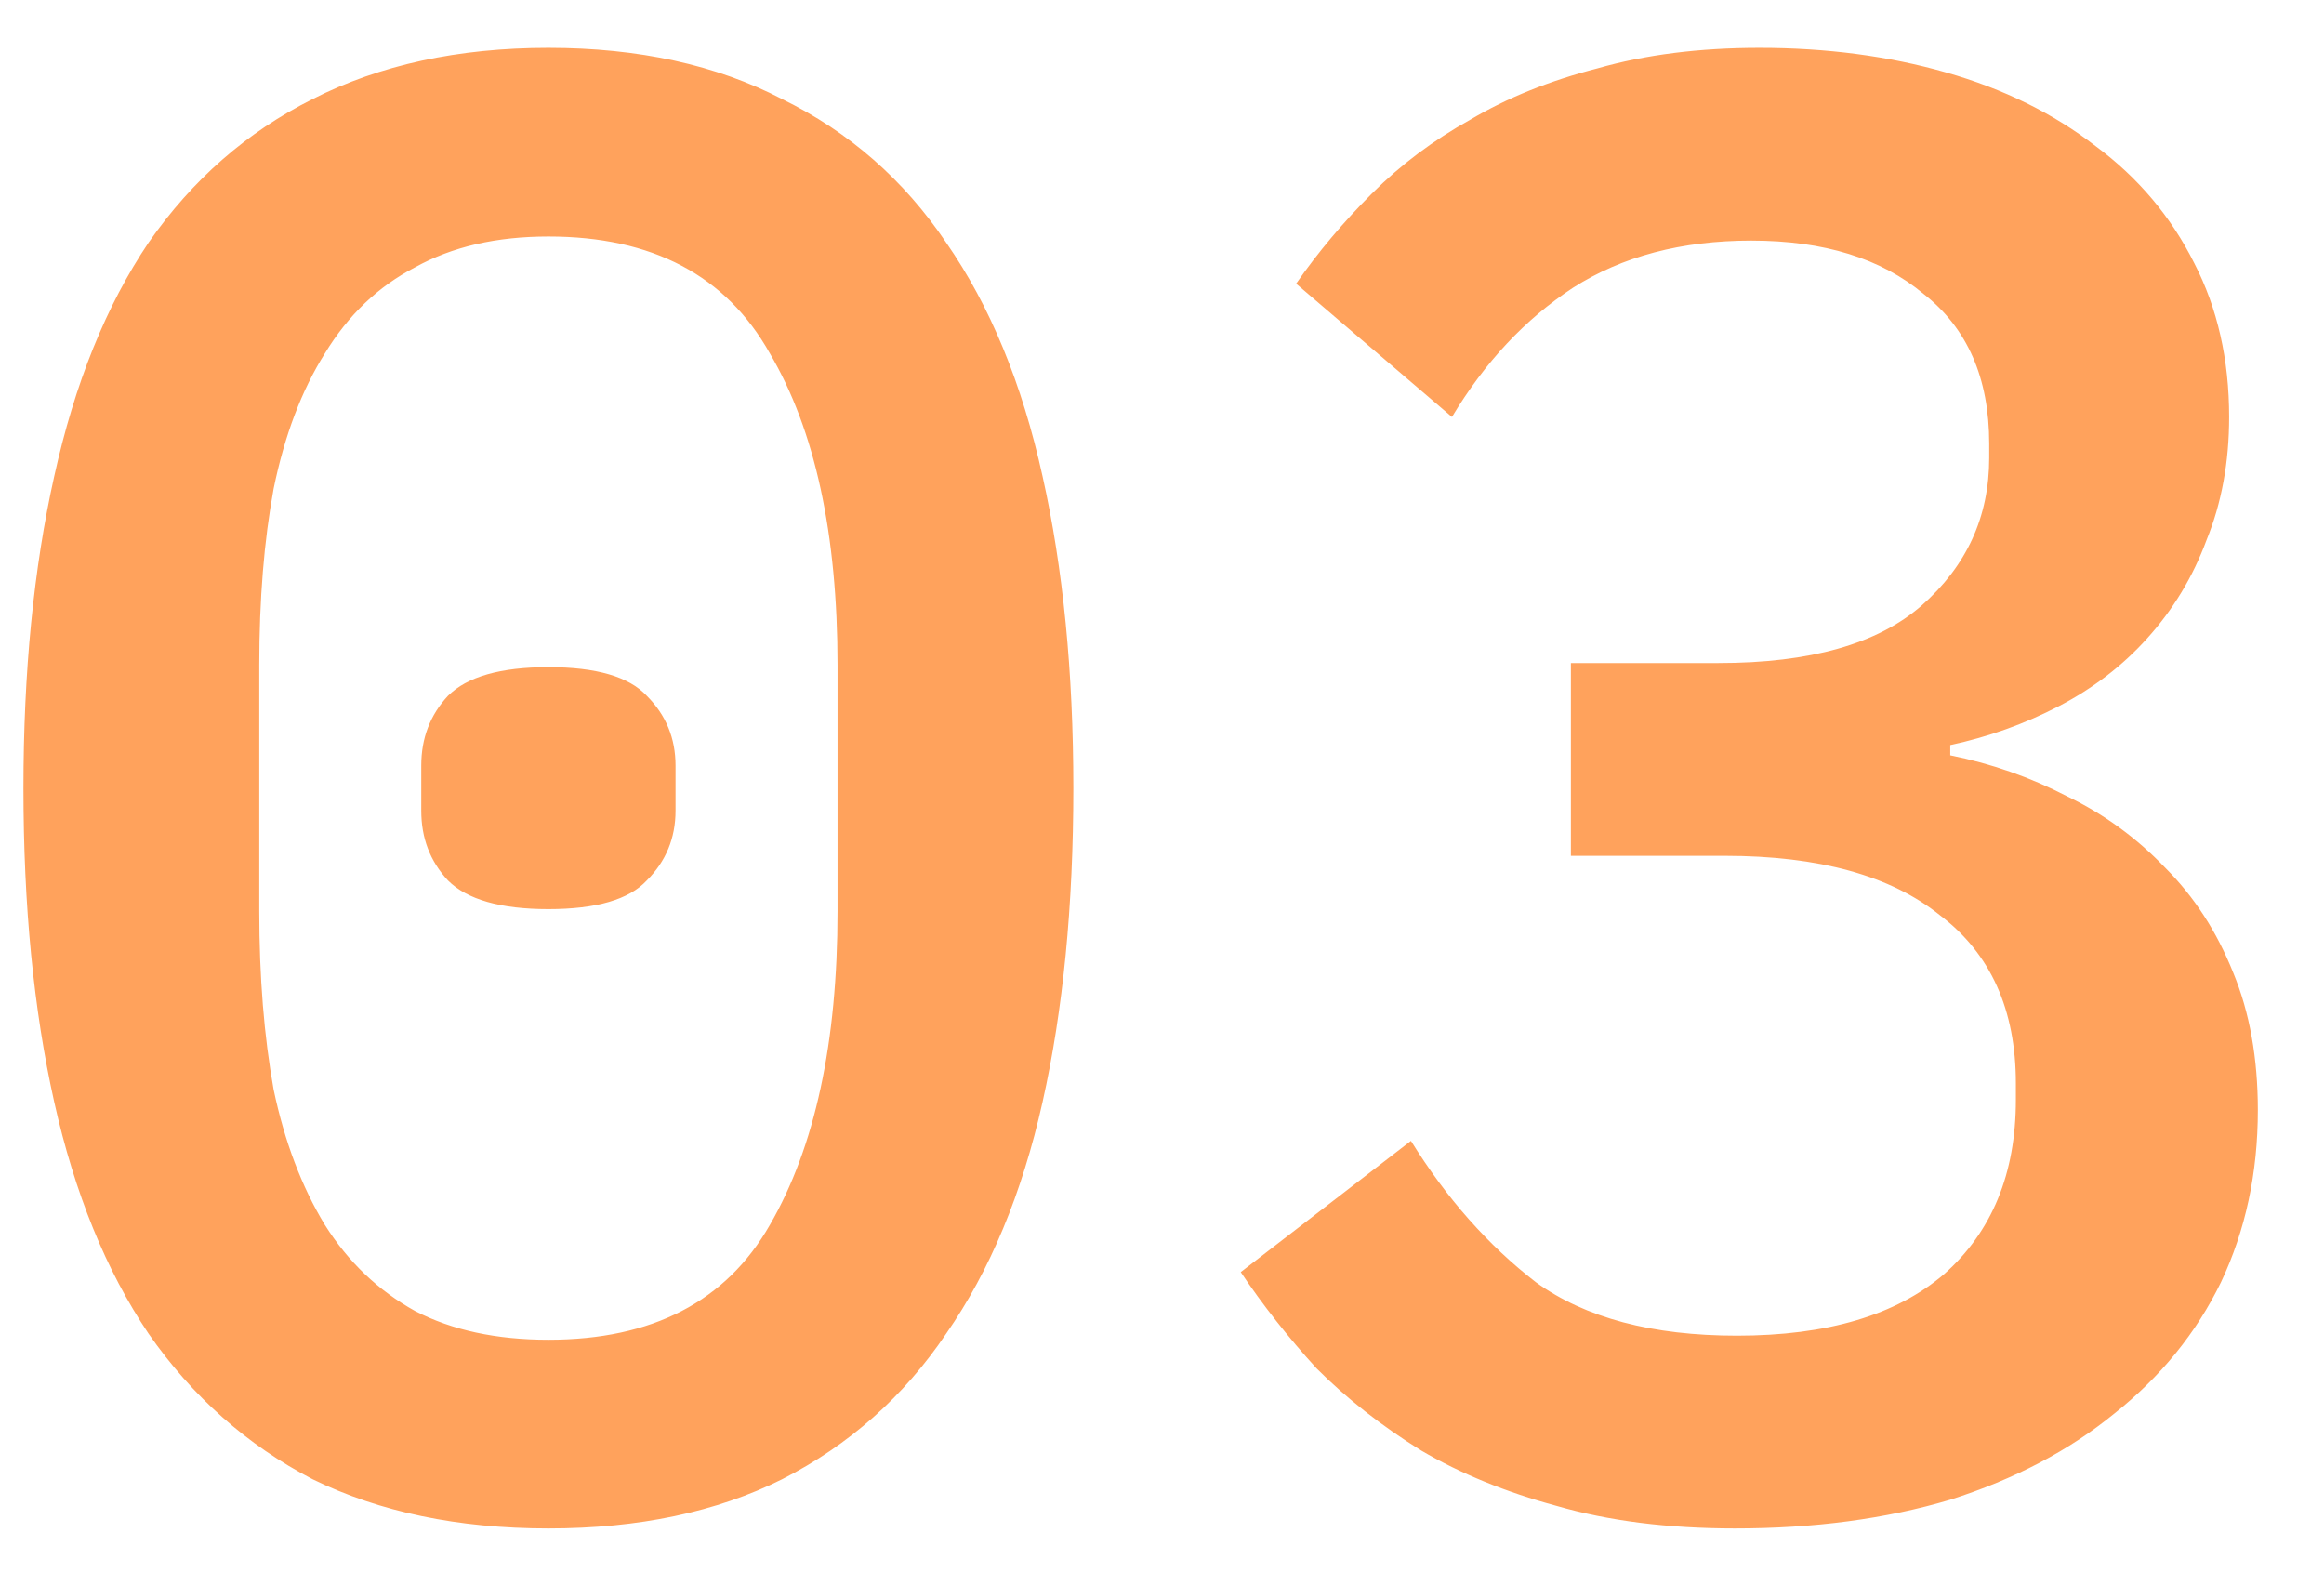 <?xml version="1.0" encoding="UTF-8"?> <svg xmlns="http://www.w3.org/2000/svg" width="34" height="23" viewBox="0 0 34 23" fill="none"><path d="M8.023 22.36C6.703 22.36 5.553 22.12 4.573 21.64C3.613 21.14 2.813 20.43 2.173 19.51C1.553 18.59 1.093 17.46 0.793 16.12C0.493 14.78 0.343 13.25 0.343 11.53C0.343 9.83 0.493 8.31 0.793 6.97C1.093 5.61 1.553 4.47 2.173 3.55C2.813 2.63 3.613 1.93 4.573 1.45C5.553 0.95 6.703 0.7 8.023 0.7C9.343 0.7 10.483 0.95 11.443 1.45C12.423 1.93 13.223 2.63 13.843 3.55C14.483 4.47 14.953 5.61 15.253 6.97C15.553 8.31 15.703 9.83 15.703 11.53C15.703 13.25 15.553 14.78 15.253 16.12C14.953 17.46 14.483 18.59 13.843 19.51C13.223 20.43 12.423 21.14 11.443 21.64C10.483 22.12 9.343 22.36 8.023 22.36ZM8.023 19.6C9.543 19.6 10.623 19.04 11.263 17.92C11.923 16.78 12.253 15.25 12.253 13.33V9.73C12.253 7.81 11.923 6.29 11.263 5.17C10.623 4.03 9.543 3.46 8.023 3.46C7.263 3.46 6.613 3.61 6.073 3.91C5.533 4.19 5.093 4.61 4.753 5.17C4.413 5.71 4.163 6.37 4.003 7.15C3.863 7.91 3.793 8.77 3.793 9.73V13.33C3.793 14.29 3.863 15.16 4.003 15.94C4.163 16.7 4.413 17.36 4.753 17.92C5.093 18.46 5.533 18.88 6.073 19.18C6.613 19.46 7.263 19.6 8.023 19.6ZM8.023 13.3C7.323 13.3 6.833 13.16 6.553 12.88C6.293 12.6 6.163 12.26 6.163 11.86V11.2C6.163 10.8 6.293 10.46 6.553 10.18C6.833 9.9 7.323 9.76 8.023 9.76C8.723 9.76 9.203 9.9 9.463 10.18C9.743 10.46 9.883 10.8 9.883 11.2V11.86C9.883 12.26 9.743 12.6 9.463 12.88C9.203 13.16 8.723 13.3 8.023 13.3ZM25.142 9.7C26.482 9.7 27.472 9.42 28.112 8.86C28.772 8.28 29.102 7.56 29.102 6.7V6.49C29.102 5.53 28.782 4.8 28.142 4.3C27.522 3.78 26.682 3.52 25.622 3.52C24.602 3.52 23.732 3.75 23.012 4.21C22.312 4.67 21.722 5.3 21.242 6.1L18.962 4.15C19.282 3.69 19.652 3.25 20.072 2.83C20.492 2.41 20.972 2.05 21.512 1.75C22.052 1.43 22.672 1.18 23.372 1C24.072 0.8 24.862 0.7 25.742 0.7C26.722 0.7 27.632 0.82 28.472 1.06C29.312 1.3 30.042 1.66 30.662 2.14C31.282 2.6 31.762 3.17 32.102 3.85C32.442 4.51 32.612 5.26 32.612 6.1C32.612 6.76 32.502 7.36 32.282 7.9C32.082 8.44 31.792 8.92 31.412 9.34C31.052 9.74 30.622 10.07 30.122 10.33C29.622 10.59 29.092 10.78 28.532 10.9V11.05C29.132 11.17 29.702 11.37 30.242 11.65C30.782 11.91 31.262 12.26 31.682 12.7C32.102 13.12 32.432 13.63 32.672 14.23C32.912 14.81 33.032 15.48 33.032 16.24C33.032 17.16 32.852 18 32.492 18.76C32.132 19.5 31.612 20.14 30.932 20.68C30.272 21.22 29.472 21.64 28.532 21.94C27.592 22.22 26.542 22.36 25.382 22.36C24.402 22.36 23.532 22.25 22.772 22.03C22.032 21.83 21.372 21.56 20.792 21.22C20.212 20.86 19.702 20.46 19.262 20.02C18.842 19.56 18.472 19.09 18.152 18.61L20.642 16.69C21.162 17.53 21.772 18.22 22.472 18.76C23.192 19.28 24.172 19.54 25.412 19.54C26.732 19.54 27.742 19.24 28.442 18.64C29.142 18.02 29.492 17.17 29.492 16.09V15.85C29.492 14.77 29.122 13.95 28.382 13.39C27.662 12.81 26.612 12.52 25.232 12.52H22.982V9.7H25.142Z" fill="#FFA25C"></path></svg> 